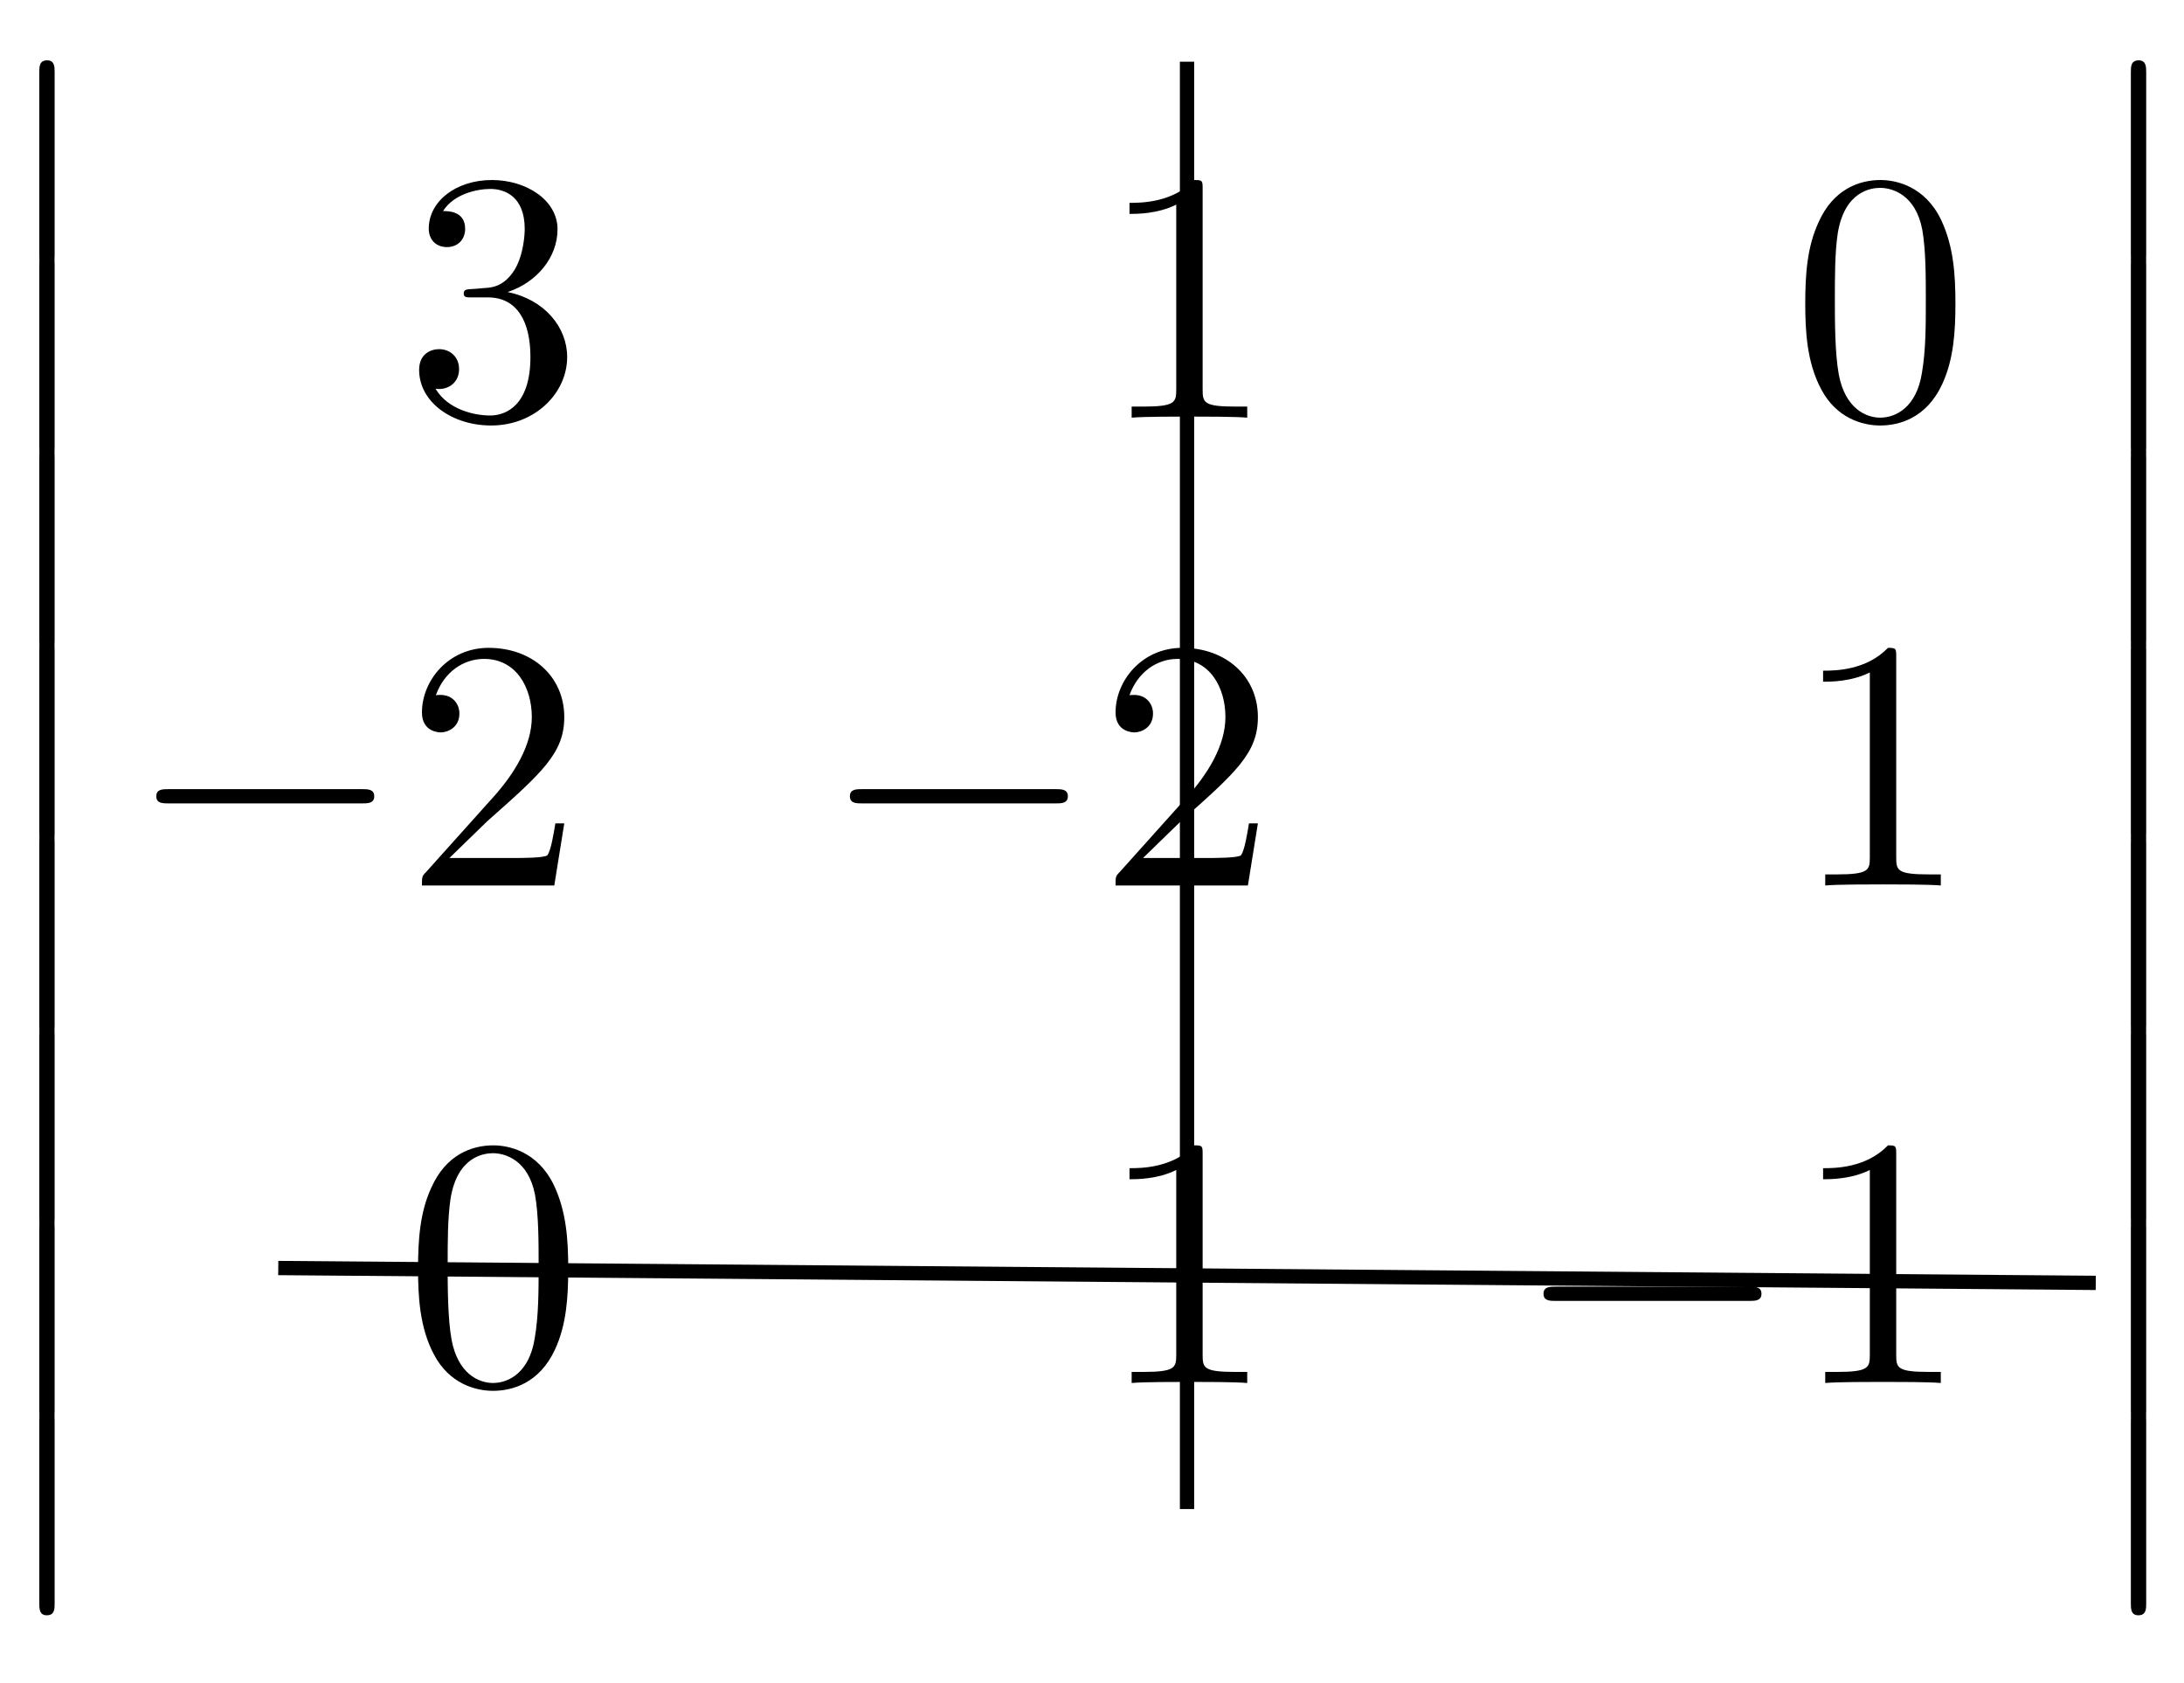 <svg xmlns="http://www.w3.org/2000/svg" xmlns:xlink="http://www.w3.org/1999/xlink" xmlns:inkscape="http://www.inkscape.org/namespaces/inkscape" version="1.1" width="61" height="47" viewBox="0 0 61 47">
<defs>
<path id="font_1_4" d="M.29 .352C.372 .379 .43 .449 .43 .528 .43 .61 .342 .666 .246 .666 .145 .666 .069 .606 .069 .53 .069 .497 .091 .478 .12 .478 .151 .478 .171 .5 .171 .529 .171 .579 .124 .579 .109 .579 .14 .628 .206 .641 .242 .641 .283 .641 .338 .619 .338 .529 .338 .517 .336 .459 .31 .415 .28 .367 .246 .364 .221 .363 .213 .362 .189 .36 .182 .36 .174 .359 .167 .358 .167 .348 .167 .337 .174 .337 .191 .337H.235C.317 .337 .354 .269 .354 .17 .354 .034 .285 .006 .241 .006 .198 .006 .123 .022 .088 .081 .123 .076 .154 .098 .154 .136 .154 .172 .127 .192 .098 .192 .074 .192 .042 .178 .042 .134 .042 .043 .135-.022 .244-.022 .366-.022 .457 .068 .457 .17 .457 .253 .394 .331 .29 .352Z"/>
<path id="font_1_2" d="M.294 .64C.294 .664 .294 .666 .271 .666 .209 .602 .121 .602 .089 .602V.571C.109 .571 .168 .571 .22 .597V.079C.22 .043 .217 .031 .127 .031H.095V0C.13 .003 .217 .003 .257 .003 .297 .003 .384 .003 .419 0V.031H.387C.297 .031 .294 .042 .294 .079V.64Z"/>
<path id="font_1_1" d="M.46 .32C.46 .4 .455 .48 .42 .554 .374 .65 .292 .666 .25 .666 .19 .666 .117 .64 .076 .547 .044 .478 .039 .4 .039 .32 .039 .245 .043 .155 .084 .079 .127-.002 .2-.022 .249-.022 .303-.022 .379-.001 .423 .094 .455 .163 .46 .241 .46 .32M.249-0C.21-0 .151 .025 .133 .121 .122 .181 .122 .273 .122 .332 .122 .396 .122 .462 .13 .516 .149 .635 .224 .644 .249 .644 .282 .644 .348 .626 .367 .527 .377 .471 .377 .395 .377 .332 .377 .257 .377 .189 .366 .125 .351 .03 .294-0 .249-0Z"/>
<path id="font_2_1" d="M.659 .23C.676 .23 .694 .23 .694 .25 .694 .27 .676 .27 .659 .27H.118C.101 .27 .083 .27 .083 .25 .083 .23 .101 .23 .118 .23H.659Z"/>
<path id="font_1_3" d="M.127 .077 .233 .18C.389 .318 .449 .372 .449 .472 .449 .586 .359 .666 .237 .666 .124 .666 .05 .574 .05 .485 .05 .429 .1 .429 .103 .429 .12 .429 .155 .441 .155 .482 .155 .508 .137 .534 .102 .534 .094 .534 .092 .534 .089 .533 .112 .598 .166 .635 .224 .635 .315 .635 .358 .554 .358 .472 .358 .392 .308 .313 .253 .251L.061 .037C.05 .026 .05 .024 .05 0H.421L.449 .174H.424C.419 .144 .412 .1 .402 .085 .395 .077 .329 .077 .307 .077H.127Z"/>
<path id="font_3_1" d="M.145-.584C.145-.6 .145-.621 .166-.621 .188-.621 .188-.601 .188-.584V-.016C.188 0 .188 .021 .167 .021 .145 .021 .145 .001 .145-.016V-.584Z"/>
</defs>
<use data-text="3" xlink:href="#font_1_4" transform="matrix(9.963,0,0,-9.963,11.288,11.662)"/>
<use data-text="1" xlink:href="#font_1_2" transform="matrix(9.963,0,0,-9.963,30.661,11.662)"/>
<use data-text="0" xlink:href="#font_1_1" transform="matrix(9.963,0,0,-9.963,50.033,11.662)"/>
<use data-text="&#x2212;" xlink:href="#font_2_1" transform="matrix(9.963,0,0,-9.963,3.538,24.725)"/>
<use data-text="2" xlink:href="#font_1_3" transform="matrix(9.963,0,0,-9.963,11.287,24.725)"/>
<use data-text="&#x2212;" xlink:href="#font_2_1" transform="matrix(9.963,0,0,-9.963,22.911,24.725)"/>
<use data-text="2" xlink:href="#font_1_3" transform="matrix(9.963,0,0,-9.963,30.66,24.725)"/>
<use data-text="1" xlink:href="#font_1_2" transform="matrix(9.963,0,0,-9.963,50.033,24.725)"/>
<use data-text="0" xlink:href="#font_1_1" transform="matrix(9.963,0,0,-9.963,11.288,38.617)"/>
<use data-text="1" xlink:href="#font_1_2" transform="matrix(9.963,0,0,-9.963,30.661,38.617)"/>
<use data-text="&#x2212;" xlink:href="#font_2_1" transform="matrix(9.963,0,0,-9.963,42.284,38.617)"/>
<use data-text="1" xlink:href="#font_1_2" transform="matrix(9.963,0,0,-9.963,50.033,38.617)"/>
<use data-text="&#xfffd;" xlink:href="#font_3_1" transform="matrix(9.963,0,0,-8.967,-.347,1.873)"/>
<use data-text="&#xfffd;" xlink:href="#font_3_1" transform="matrix(9.963,0,0,-8.967,-.347,7.253)"/>
<use data-text="&#xfffd;" xlink:href="#font_3_1" transform="matrix(9.963,0,0,-8.967,-.347,12.633)"/>
<use data-text="&#xfffd;" xlink:href="#font_3_1" transform="matrix(9.963,0,0,-8.967,-.347,18.013)"/>
<use data-text="&#xfffd;" xlink:href="#font_3_1" transform="matrix(9.963,0,0,-8.967,-.347,23.394)"/>
<use data-text="&#xfffd;" xlink:href="#font_3_1" transform="matrix(9.963,0,0,-8.967,-.347,28.774)"/>
<use data-text="&#xfffd;" xlink:href="#font_3_1" transform="matrix(9.963,0,0,-8.967,-.347,34.154)"/>
<use data-text="&#xfffd;" xlink:href="#font_3_1" transform="matrix(9.963,0,0,-8.967,-.347,39.535)"/>
<use data-text="&#xfffd;" xlink:href="#font_3_1" transform="matrix(9.963,0,0,-8.967,58.071,1.873)"/>
<use data-text="&#xfffd;" xlink:href="#font_3_1" transform="matrix(9.963,0,0,-8.967,58.071,7.253)"/>
<use data-text="&#xfffd;" xlink:href="#font_3_1" transform="matrix(9.963,0,0,-8.967,58.071,12.633)"/>
<use data-text="&#xfffd;" xlink:href="#font_3_1" transform="matrix(9.963,0,0,-8.967,58.071,18.013)"/>
<use data-text="&#xfffd;" xlink:href="#font_3_1" transform="matrix(9.963,0,0,-8.967,58.071,23.394)"/>
<use data-text="&#xfffd;" xlink:href="#font_3_1" transform="matrix(9.963,0,0,-8.967,58.071,28.774)"/>
<use data-text="&#xfffd;" xlink:href="#font_3_1" transform="matrix(9.963,0,0,-8.967,58.071,34.154)"/>
<use data-text="&#xfffd;" xlink:href="#font_3_1" transform="matrix(9.963,0,0,-8.967,58.071,39.535)"/>
<path transform="matrix(1,0,0,-1,61.856,38.617)" stroke-width=".399" stroke-linecap="butt" stroke-miterlimit="10" stroke-linejoin="miter" fill="none" stroke="#000000" d="M-28.702 36.894V-3.52"/>
<path transform="matrix(1,0,0,-1,61.856,38.617)" stroke-width=".399" stroke-linecap="butt" stroke-miterlimit="10" stroke-linejoin="miter" fill="none" stroke="#000000" d="M-54.084 3.21-3.321 2.795"/>
</svg>
